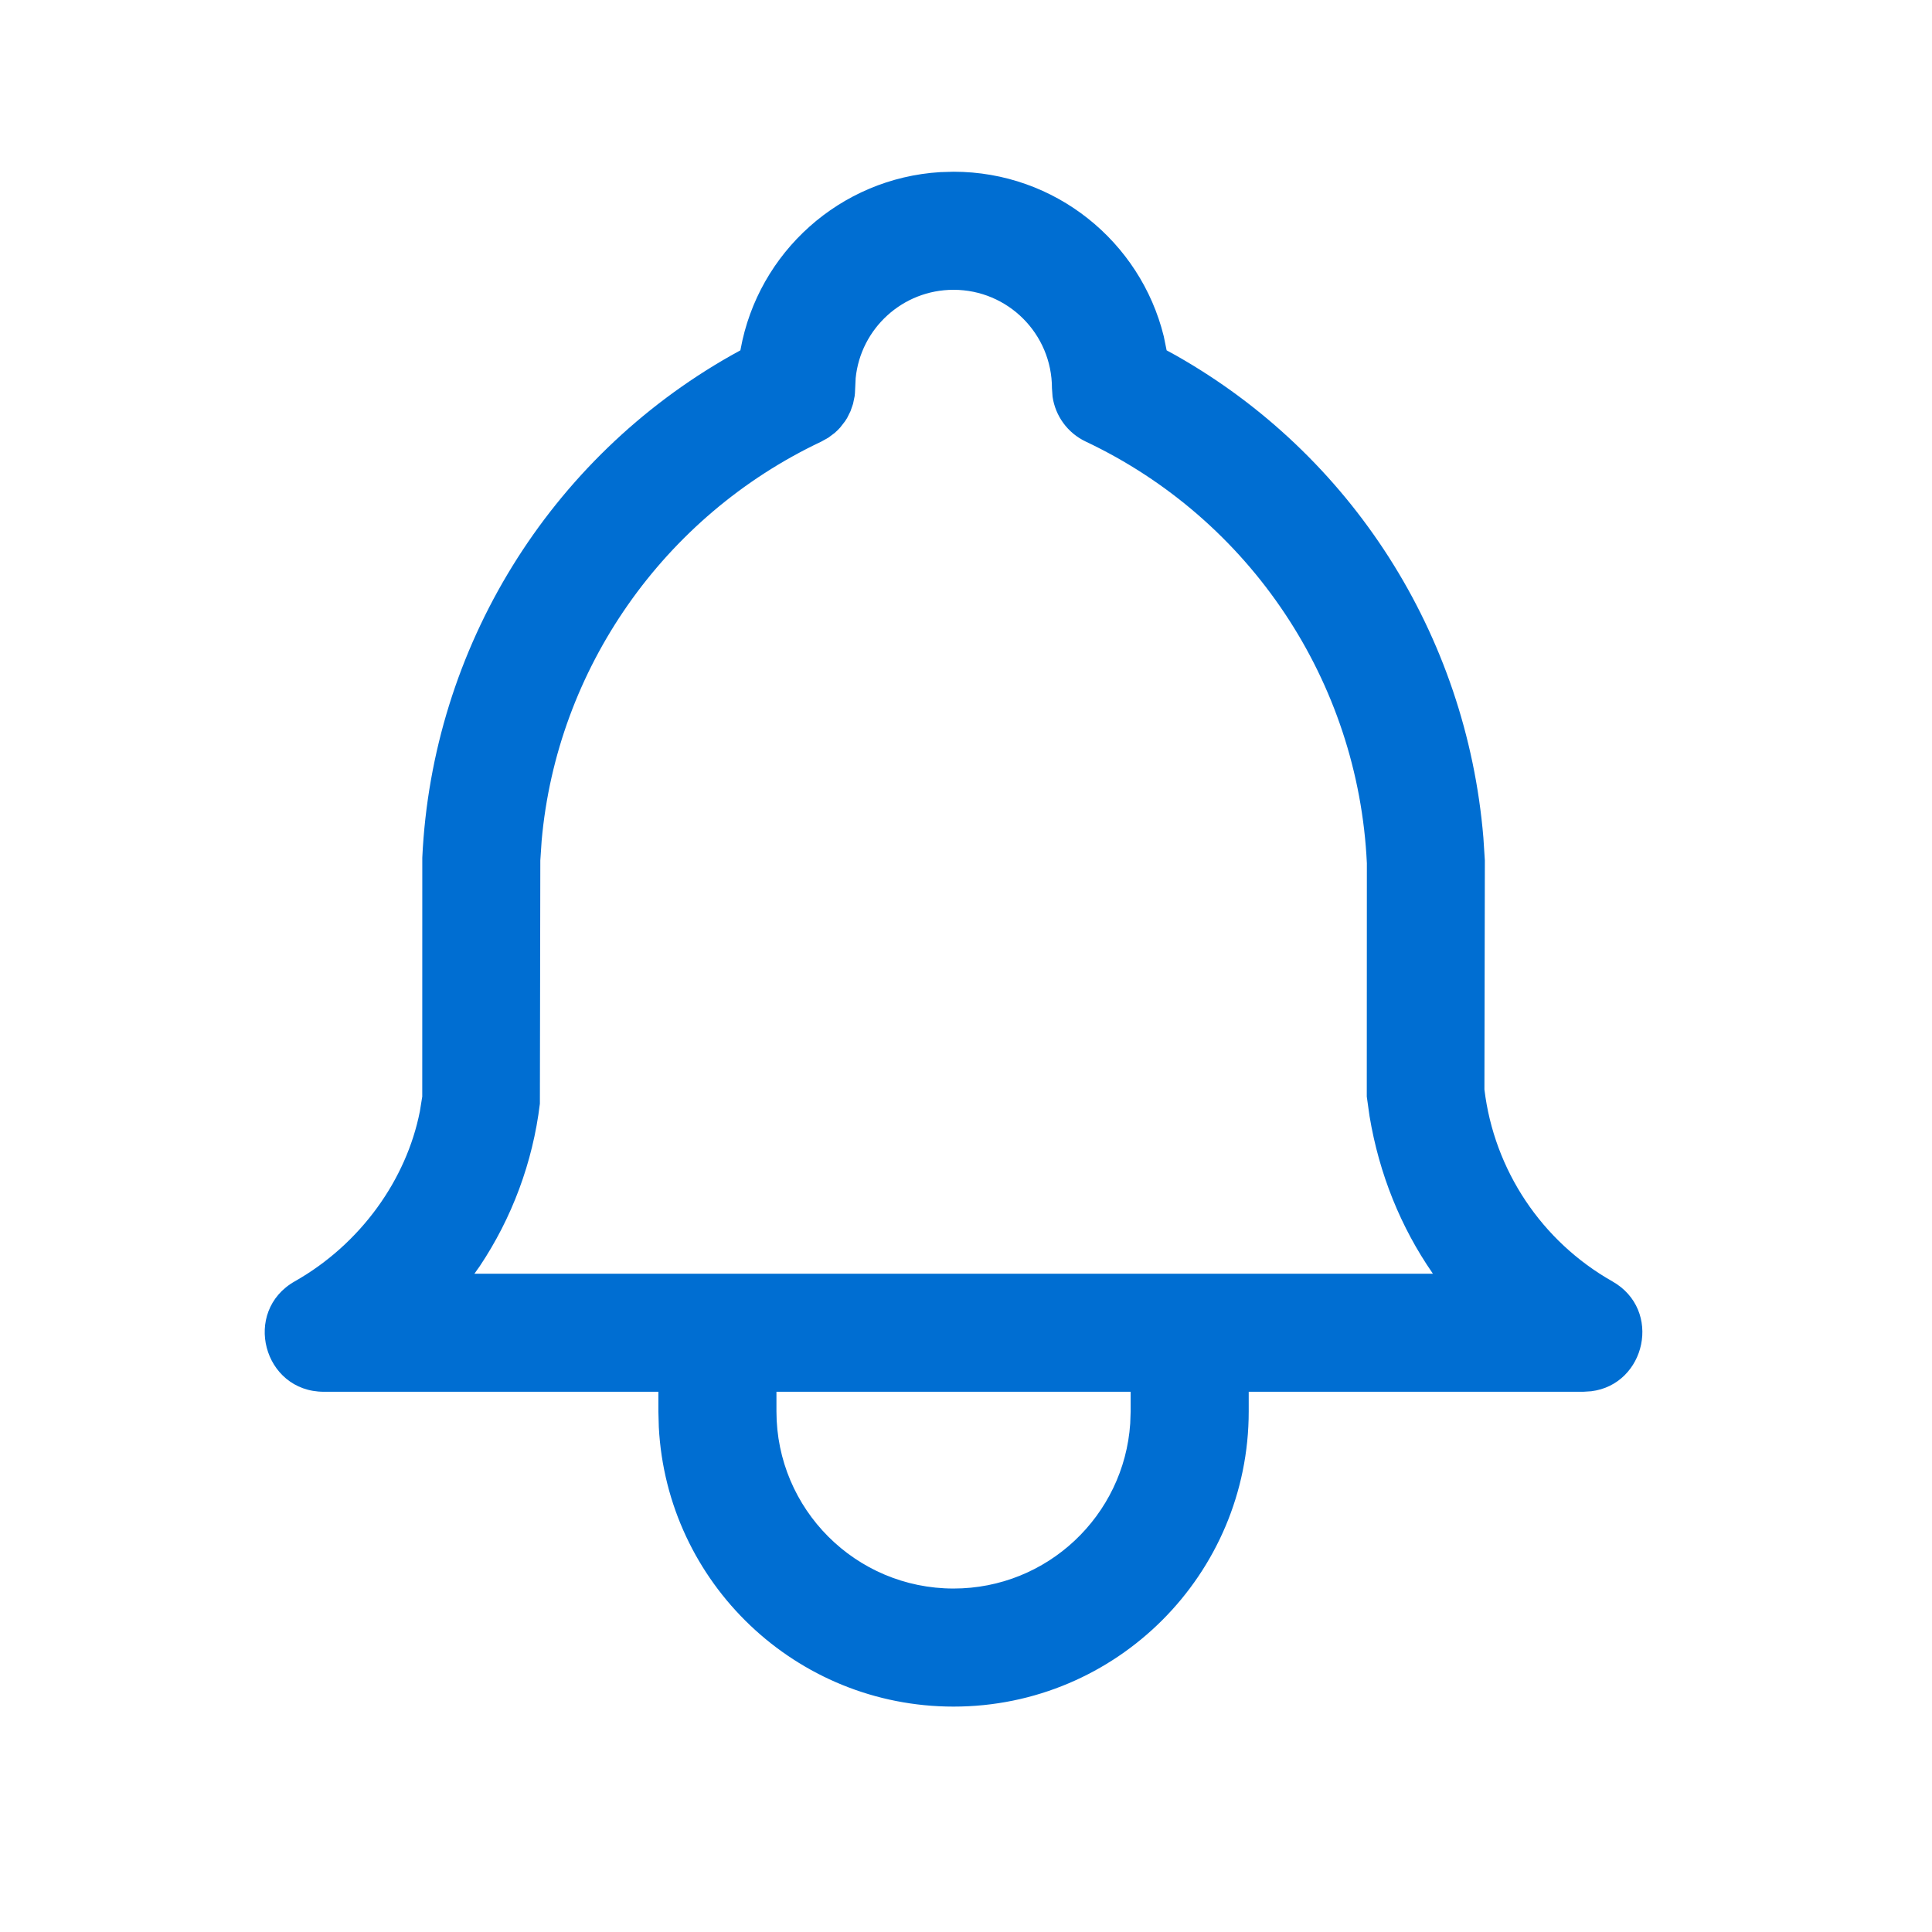 <?xml version="1.0" encoding="UTF-8"?>
<svg xmlns="http://www.w3.org/2000/svg" width="45" height="45" viewBox="0 0 45 45" fill="none">
  <path fill-rule="evenodd" clip-rule="evenodd" d="M22.21 4C24.577 4 26.564 5.632 27.106 7.832L27.173 8.16L27.392 8.28C31.467 10.587 34.156 14.77 34.551 19.512L34.585 20.042L34.575 25.376C34.802 27.255 35.908 28.913 37.554 29.845C38.728 30.51 38.331 32.249 37.063 32.405L36.877 32.417H29.085V32.875C29.085 36.672 26.007 39.75 22.21 39.75C18.535 39.75 15.534 36.867 15.345 33.24L15.335 32.875V32.417H7.543C6.13 32.417 5.636 30.541 6.866 29.845C8.402 28.975 9.468 27.472 9.78 25.883L9.835 25.542L9.836 19.977C10.066 15.079 12.802 10.672 17.028 8.28L17.245 8.16L17.25 8.135C17.659 5.881 19.566 4.15 21.903 4.009L22.21 4ZM18.085 32.417V32.875C18.085 35.153 19.932 37 22.21 37C24.393 37 26.18 35.304 26.325 33.157L26.335 32.875V32.417H18.085ZM27.71 29.667H16.71H11.05L11.175 29.491C11.922 28.372 12.409 27.079 12.575 25.707L12.585 20.042L12.616 19.58C12.97 15.596 15.442 12.029 19.131 10.285L19.294 10.194L19.441 10.084L19.516 10.014L19.569 9.958L19.678 9.818L19.731 9.736L19.81 9.577L19.869 9.407L19.906 9.228L19.913 9.162L19.93 8.807C20.047 7.652 21.023 6.75 22.21 6.75C23.476 6.75 24.502 7.776 24.502 9.042L24.516 9.238C24.581 9.69 24.868 10.086 25.289 10.285C29.119 12.096 31.638 15.873 31.837 20.106L31.835 25.542L31.899 25.997C32.124 27.351 32.63 28.588 33.363 29.649L33.375 29.667H27.71Z" fill="#006ED2"></path>
</svg>
